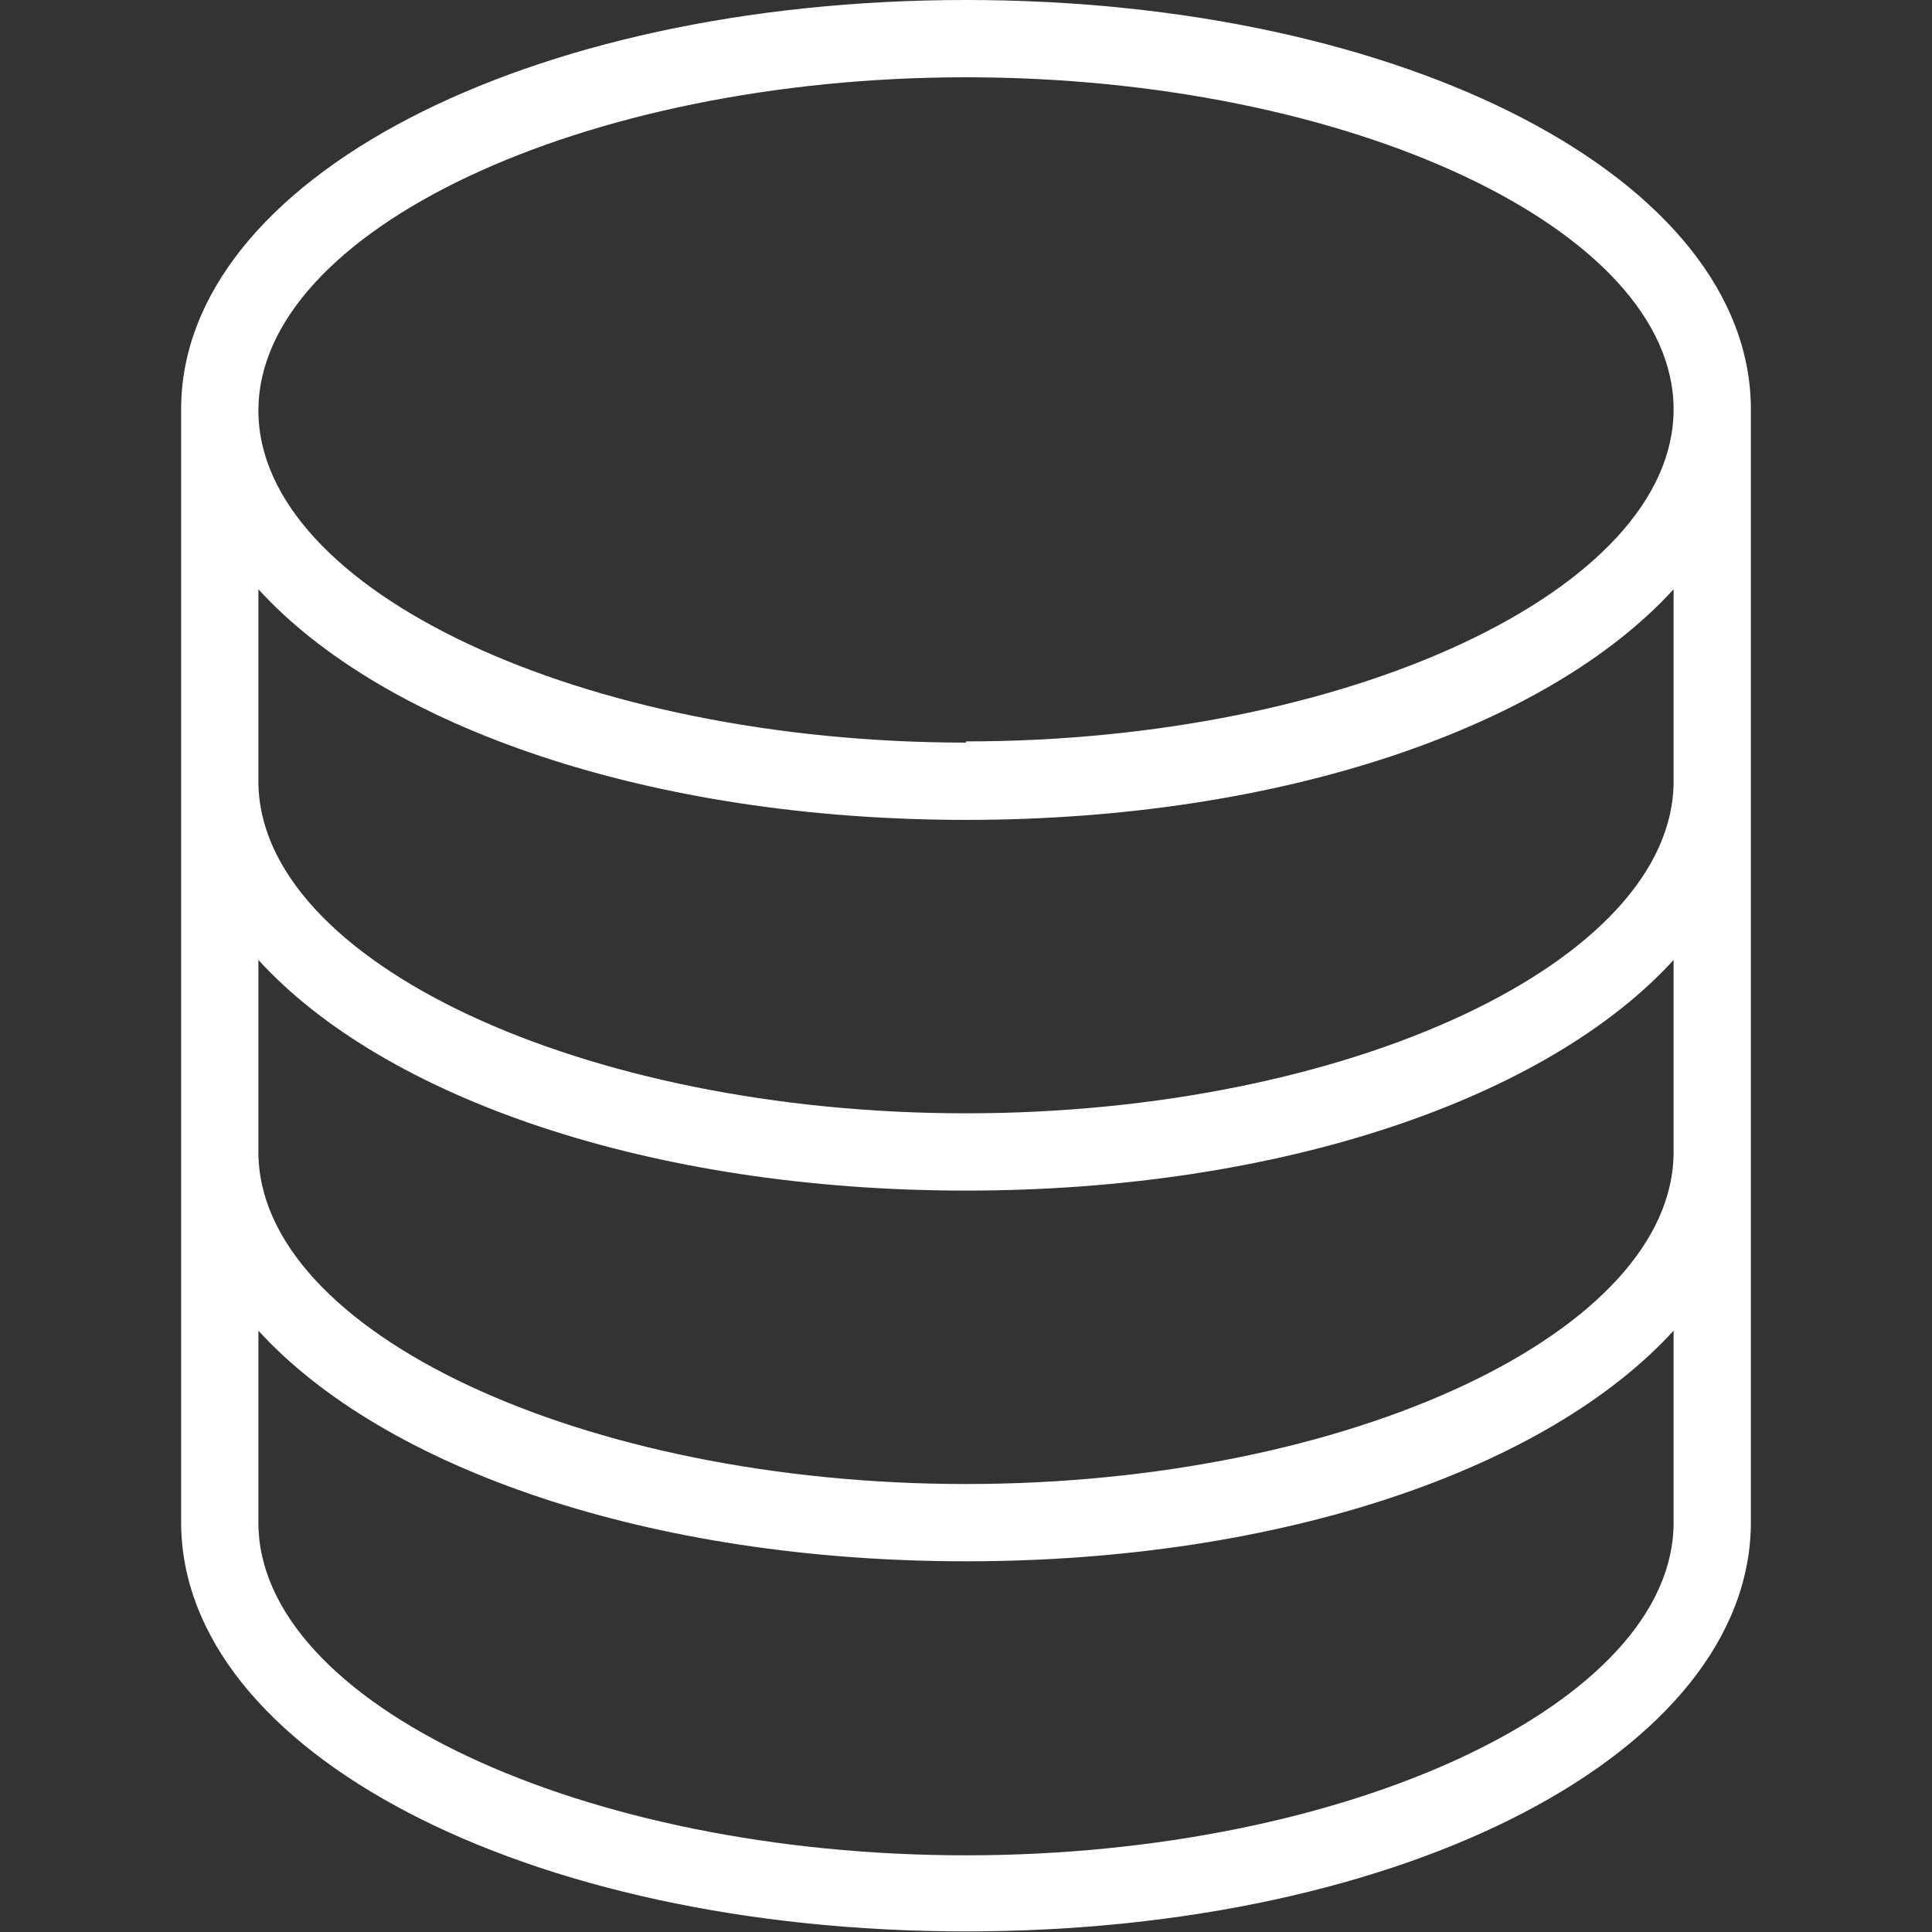 <?xml version="1.0" encoding="UTF-8"?><svg id="Ikoner" xmlns="http://www.w3.org/2000/svg" viewBox="0 0 32 32"><rect x="0" y="0" width="32" height="32" fill="#333333" stroke="none"/><defs><style>.cls-1{fill:#fff;stroke-width:0px;}</style></defs><path class="cls-1" d="m16,0C8.71,0,3,2.98,3,6.78v18.43c0,3.8,5.71,6.78,13,6.78s13-2.98,13-6.78V6.78c0-3.8-5.71-6.78-13-6.78Zm11.72,25.22c0,2.98-5.37,5.51-11.72,5.51s-11.72-2.52-11.72-5.51v-3.18c2.08,2.28,6.48,3.82,11.72,3.82s9.64-1.54,11.72-3.82v3.18Zm0-6.14c0,2.98-5.37,5.5-11.72,5.5s-11.72-2.52-11.72-5.5v-3.18c2.08,2.28,6.48,3.82,11.72,3.82s9.64-1.54,11.72-3.82v3.18Zm0-6.14c0,2.98-5.37,5.5-11.72,5.5s-11.72-2.52-11.72-5.5v-3.18c2.08,2.28,6.48,3.82,11.72,3.82s9.64-1.54,11.72-3.82v3.18Zm-11.72-.64c-6.35,0-11.72-2.52-11.72-5.5S9.65,1.28,16,1.28s11.72,2.52,11.72,5.5-5.37,5.5-11.72,5.5Z"/></svg>